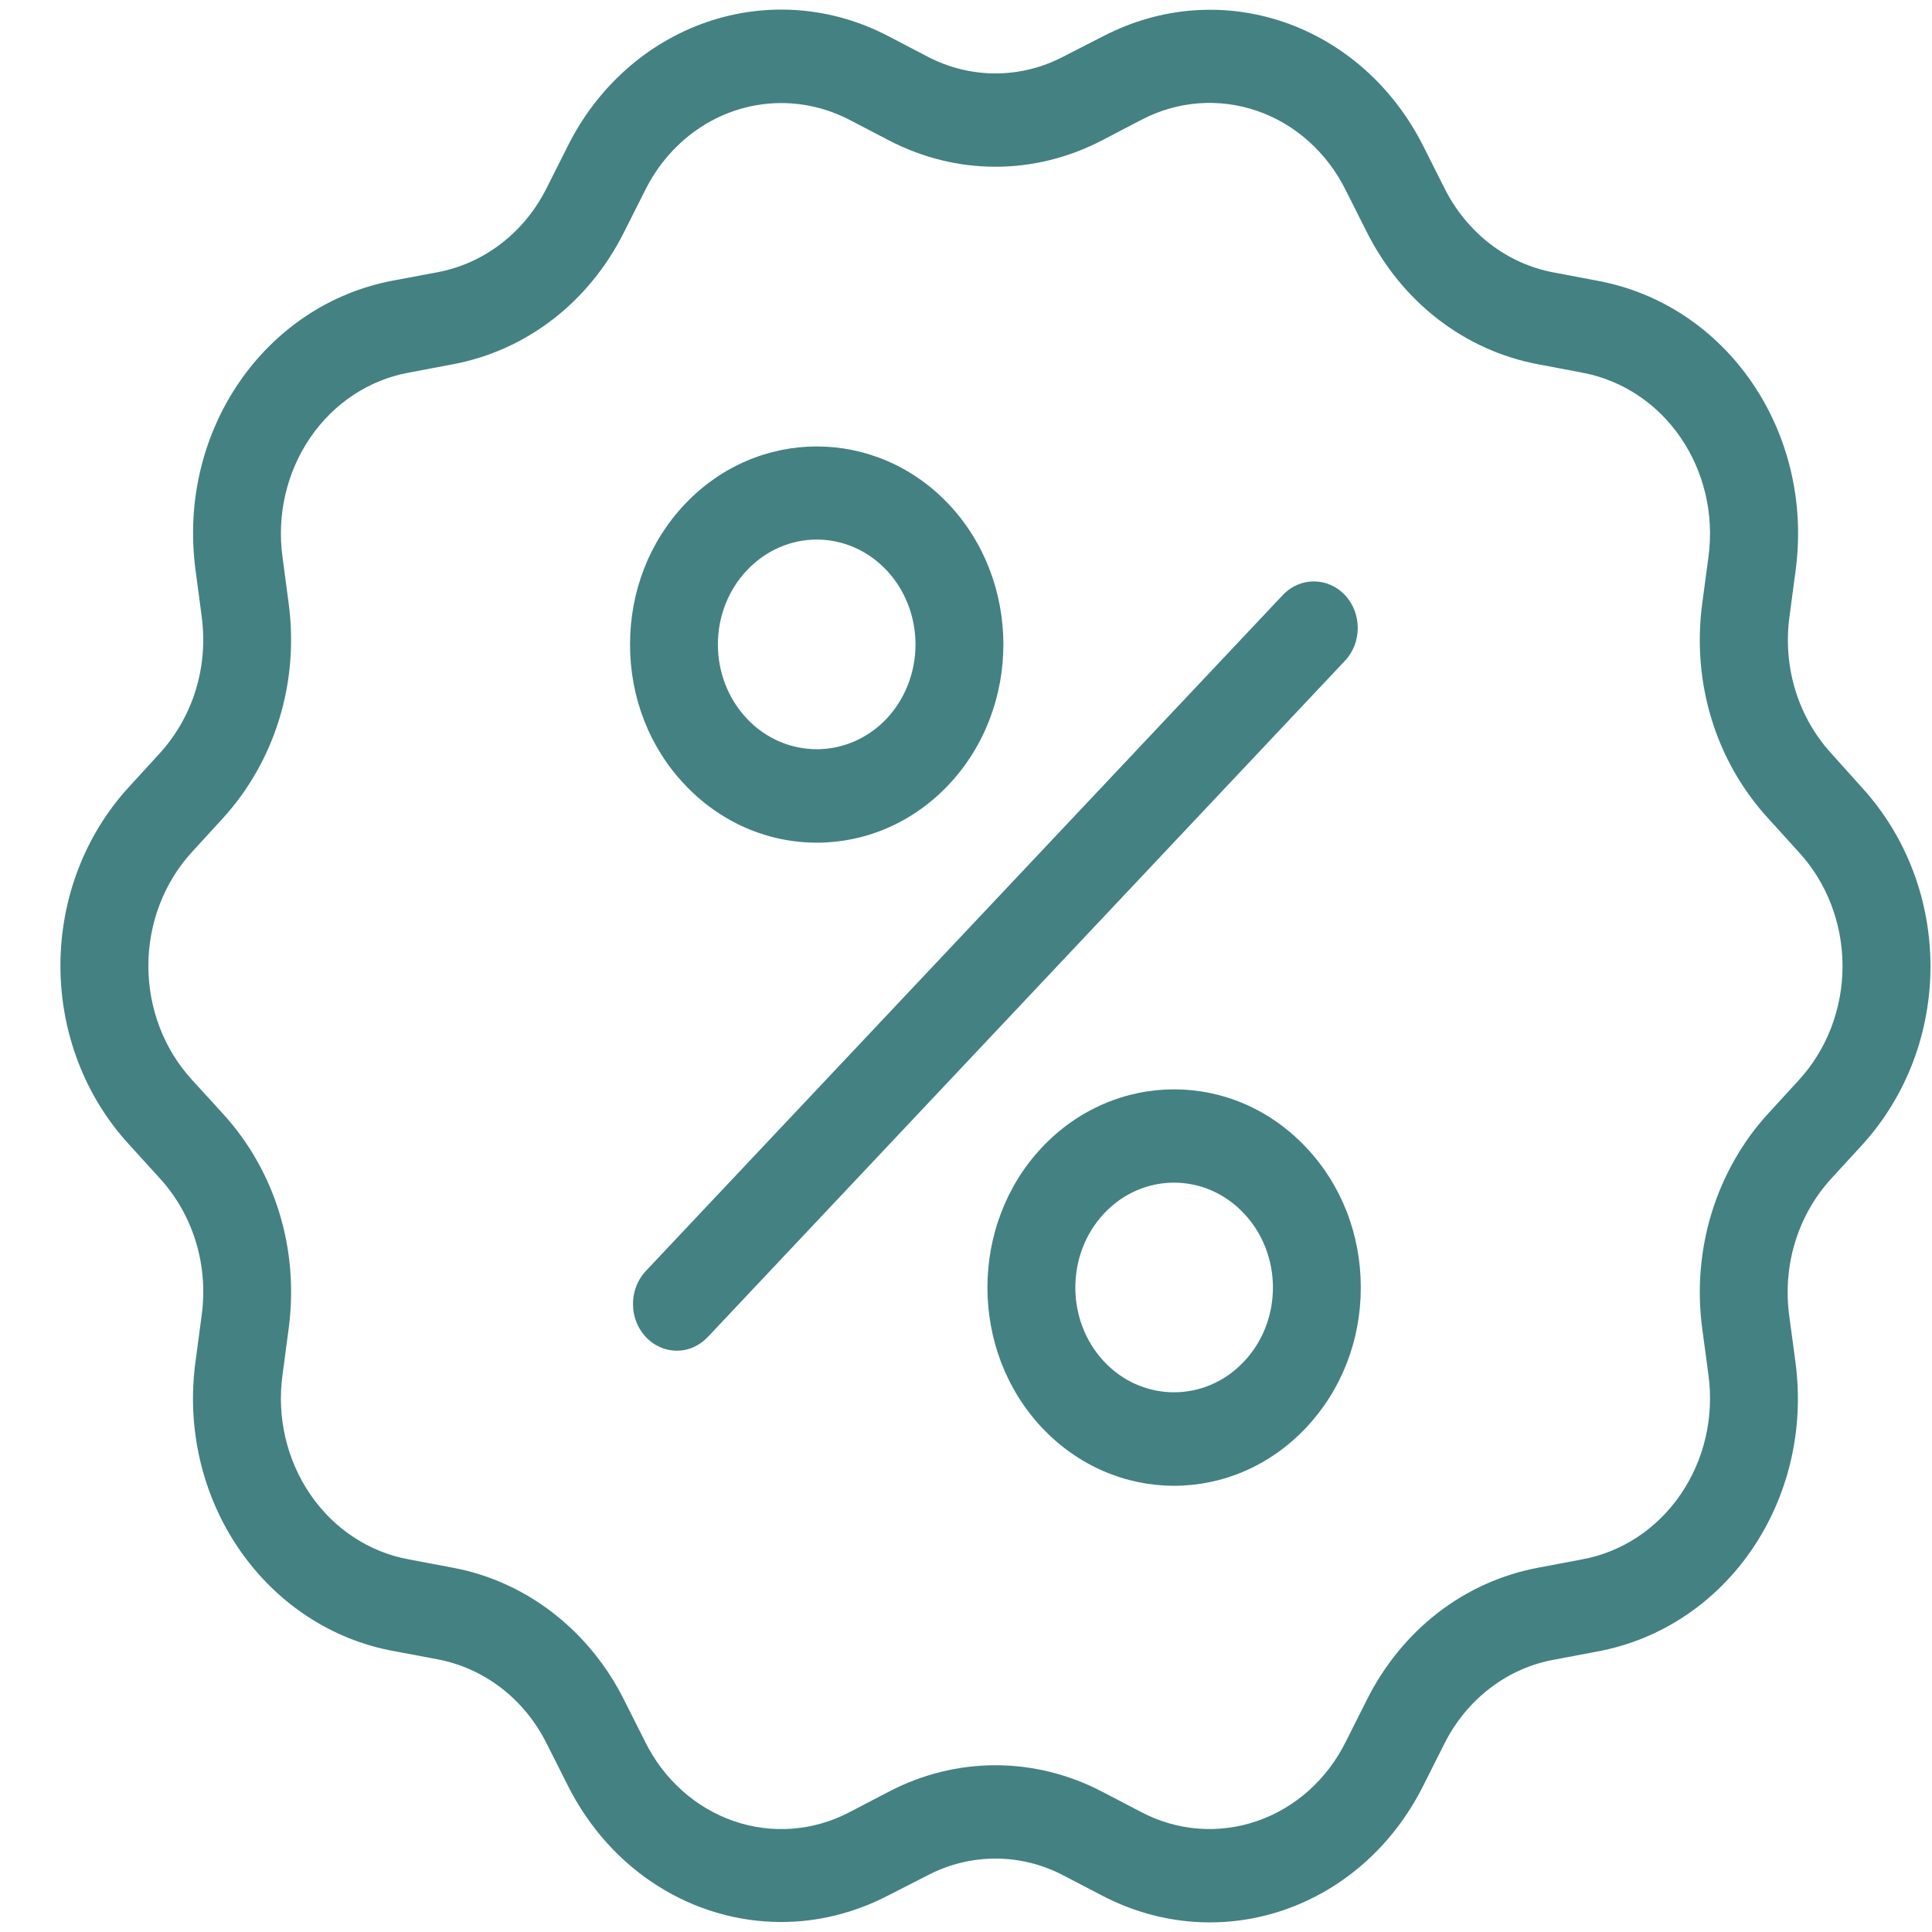 <svg width="29" height="29" viewBox="0 0 29 29" fill="none" xmlns="http://www.w3.org/2000/svg">
<path d="M27.491 11.312C27.244 11.043 27.058 10.717 26.949 10.361C26.84 10.004 26.81 9.625 26.861 9.254L26.953 8.561C27.23 6.485 25.924 4.574 23.978 4.214L23.329 4.091C22.98 4.027 22.651 3.88 22.365 3.66C22.079 3.439 21.845 3.152 21.68 2.821L21.37 2.205C20.443 0.353 18.329 -0.378 16.555 0.546L15.961 0.85C15.644 1.016 15.296 1.102 14.942 1.102C14.589 1.102 14.24 1.016 13.923 0.85L13.333 0.542C12.485 0.098 11.507 0.022 10.607 0.332C9.708 0.642 8.958 1.313 8.518 2.201L8.208 2.817C8.043 3.149 7.809 3.436 7.523 3.656C7.237 3.877 6.907 4.024 6.559 4.088L5.909 4.21C3.964 4.571 2.658 6.482 2.935 8.557L3.027 9.25C3.129 10.009 2.898 10.758 2.397 11.308L1.939 11.809C1.277 12.527 0.907 13.491 0.907 14.495C0.907 15.499 1.277 16.463 1.939 17.181L2.397 17.685C2.644 17.954 2.829 18.279 2.939 18.636C3.048 18.993 3.078 19.372 3.027 19.743L2.935 20.436C2.798 21.429 3.032 22.44 3.588 23.252C4.144 24.064 4.977 24.614 5.909 24.783L6.559 24.905C7.268 25.038 7.872 25.5 8.208 26.176L8.518 26.792C9.174 28.101 10.421 28.85 11.727 28.85C12.264 28.85 12.815 28.721 13.333 28.451L13.923 28.15C14.24 27.984 14.589 27.898 14.942 27.898C15.296 27.898 15.644 27.984 15.961 28.15L16.552 28.458C18.326 29.378 20.44 28.651 21.366 26.799L21.676 26.183C21.841 25.851 22.075 25.564 22.361 25.344C22.647 25.123 22.977 24.976 23.325 24.913L23.975 24.79C25.921 24.43 27.227 22.518 26.95 20.443L26.857 19.75C26.755 18.991 26.986 18.241 27.487 17.692L27.946 17.192C29.321 15.687 29.321 13.324 27.946 11.819L27.491 11.312ZM26.999 16.215L26.541 16.715C26.154 17.137 25.864 17.648 25.692 18.207C25.521 18.766 25.473 19.36 25.551 19.942L25.644 20.636C25.731 21.269 25.582 21.913 25.227 22.431C24.873 22.949 24.342 23.299 23.747 23.407L23.098 23.53C21.983 23.736 21.04 24.465 20.512 25.525L20.202 26.141C19.922 26.708 19.444 27.136 18.87 27.334C18.297 27.532 17.673 27.485 17.132 27.201L16.542 26.893C16.044 26.633 15.497 26.497 14.942 26.497C14.387 26.497 13.84 26.633 13.343 26.893L12.752 27.201C12.211 27.485 11.587 27.533 11.014 27.335C10.44 27.137 9.962 26.708 9.682 26.141L9.372 25.525C9.114 25.005 8.746 24.554 8.298 24.208C7.85 23.862 7.333 23.63 6.787 23.53L6.137 23.407C5.542 23.299 5.011 22.949 4.657 22.431C4.303 21.913 4.153 21.269 4.241 20.636L4.333 19.942C4.491 18.753 4.132 17.576 3.344 16.715L2.885 16.212C2.463 15.754 2.227 15.139 2.227 14.498C2.227 13.858 2.463 13.243 2.885 12.785L3.344 12.284C4.128 11.424 4.491 10.244 4.333 9.058L4.241 8.365C4.153 7.731 4.303 7.087 4.657 6.569C5.011 6.051 5.542 5.701 6.137 5.593L6.787 5.47C7.901 5.264 8.844 4.536 9.372 3.475L9.682 2.859C9.878 2.463 10.172 2.132 10.532 1.9C10.892 1.669 11.306 1.547 11.727 1.547C12.07 1.547 12.419 1.627 12.752 1.799L13.343 2.107C14.358 2.635 15.526 2.635 16.542 2.107L17.132 1.799C17.673 1.515 18.297 1.467 18.871 1.665C19.445 1.863 19.922 2.292 20.202 2.859L20.512 3.475C21.043 4.536 21.986 5.264 23.098 5.47L23.747 5.593C24.988 5.824 25.822 7.042 25.644 8.365L25.551 9.058C25.393 10.248 25.753 11.424 26.541 12.284L26.999 12.789C27.421 13.246 27.657 13.861 27.657 14.502C27.657 15.142 27.421 15.757 26.999 16.215Z" fill="#448182"/>
<path d="M20.188 8.932C19.931 8.659 19.512 8.659 19.255 8.932L9.694 19.078C9.602 19.176 9.54 19.301 9.514 19.436C9.489 19.572 9.501 19.713 9.551 19.841C9.601 19.969 9.685 20.078 9.793 20.156C9.902 20.233 10.029 20.274 10.159 20.275C10.328 20.275 10.496 20.205 10.624 20.069L20.185 9.922C20.445 9.649 20.445 9.205 20.188 8.932ZM12.26 12.649C12.979 12.649 13.695 12.358 14.242 11.777C15.334 10.618 15.334 8.729 14.242 7.57C13.151 6.412 11.37 6.412 10.278 7.57C9.747 8.13 9.457 8.879 9.457 9.674C9.457 10.468 9.747 11.217 10.278 11.777C10.538 12.054 10.847 12.273 11.187 12.423C11.527 12.572 11.892 12.649 12.26 12.649ZM11.211 8.561C11.502 8.253 11.881 8.099 12.26 8.099C12.639 8.099 13.019 8.253 13.309 8.561C13.586 8.856 13.742 9.256 13.742 9.674C13.742 10.091 13.586 10.491 13.309 10.787C12.729 11.399 11.789 11.399 11.211 10.787C10.931 10.489 10.776 10.094 10.776 9.674C10.776 9.254 10.931 8.858 11.211 8.561ZM15.64 17.223C14.549 18.381 14.549 20.271 15.64 21.43C16.188 22.011 16.904 22.302 17.623 22.302C18.341 22.302 19.057 22.011 19.605 21.43C20.136 20.866 20.426 20.121 20.426 19.326C20.426 18.532 20.136 17.783 19.605 17.223C18.513 16.061 16.735 16.061 15.64 17.223ZM18.671 20.439C18.094 21.052 17.151 21.052 16.574 20.439C15.997 19.827 15.997 18.826 16.574 18.213C16.864 17.905 17.243 17.752 17.623 17.752C18.002 17.752 18.381 17.905 18.671 18.213C18.952 18.511 19.107 18.907 19.107 19.326C19.107 19.747 18.952 20.142 18.671 20.439Z" fill="#448182"/>
</svg>